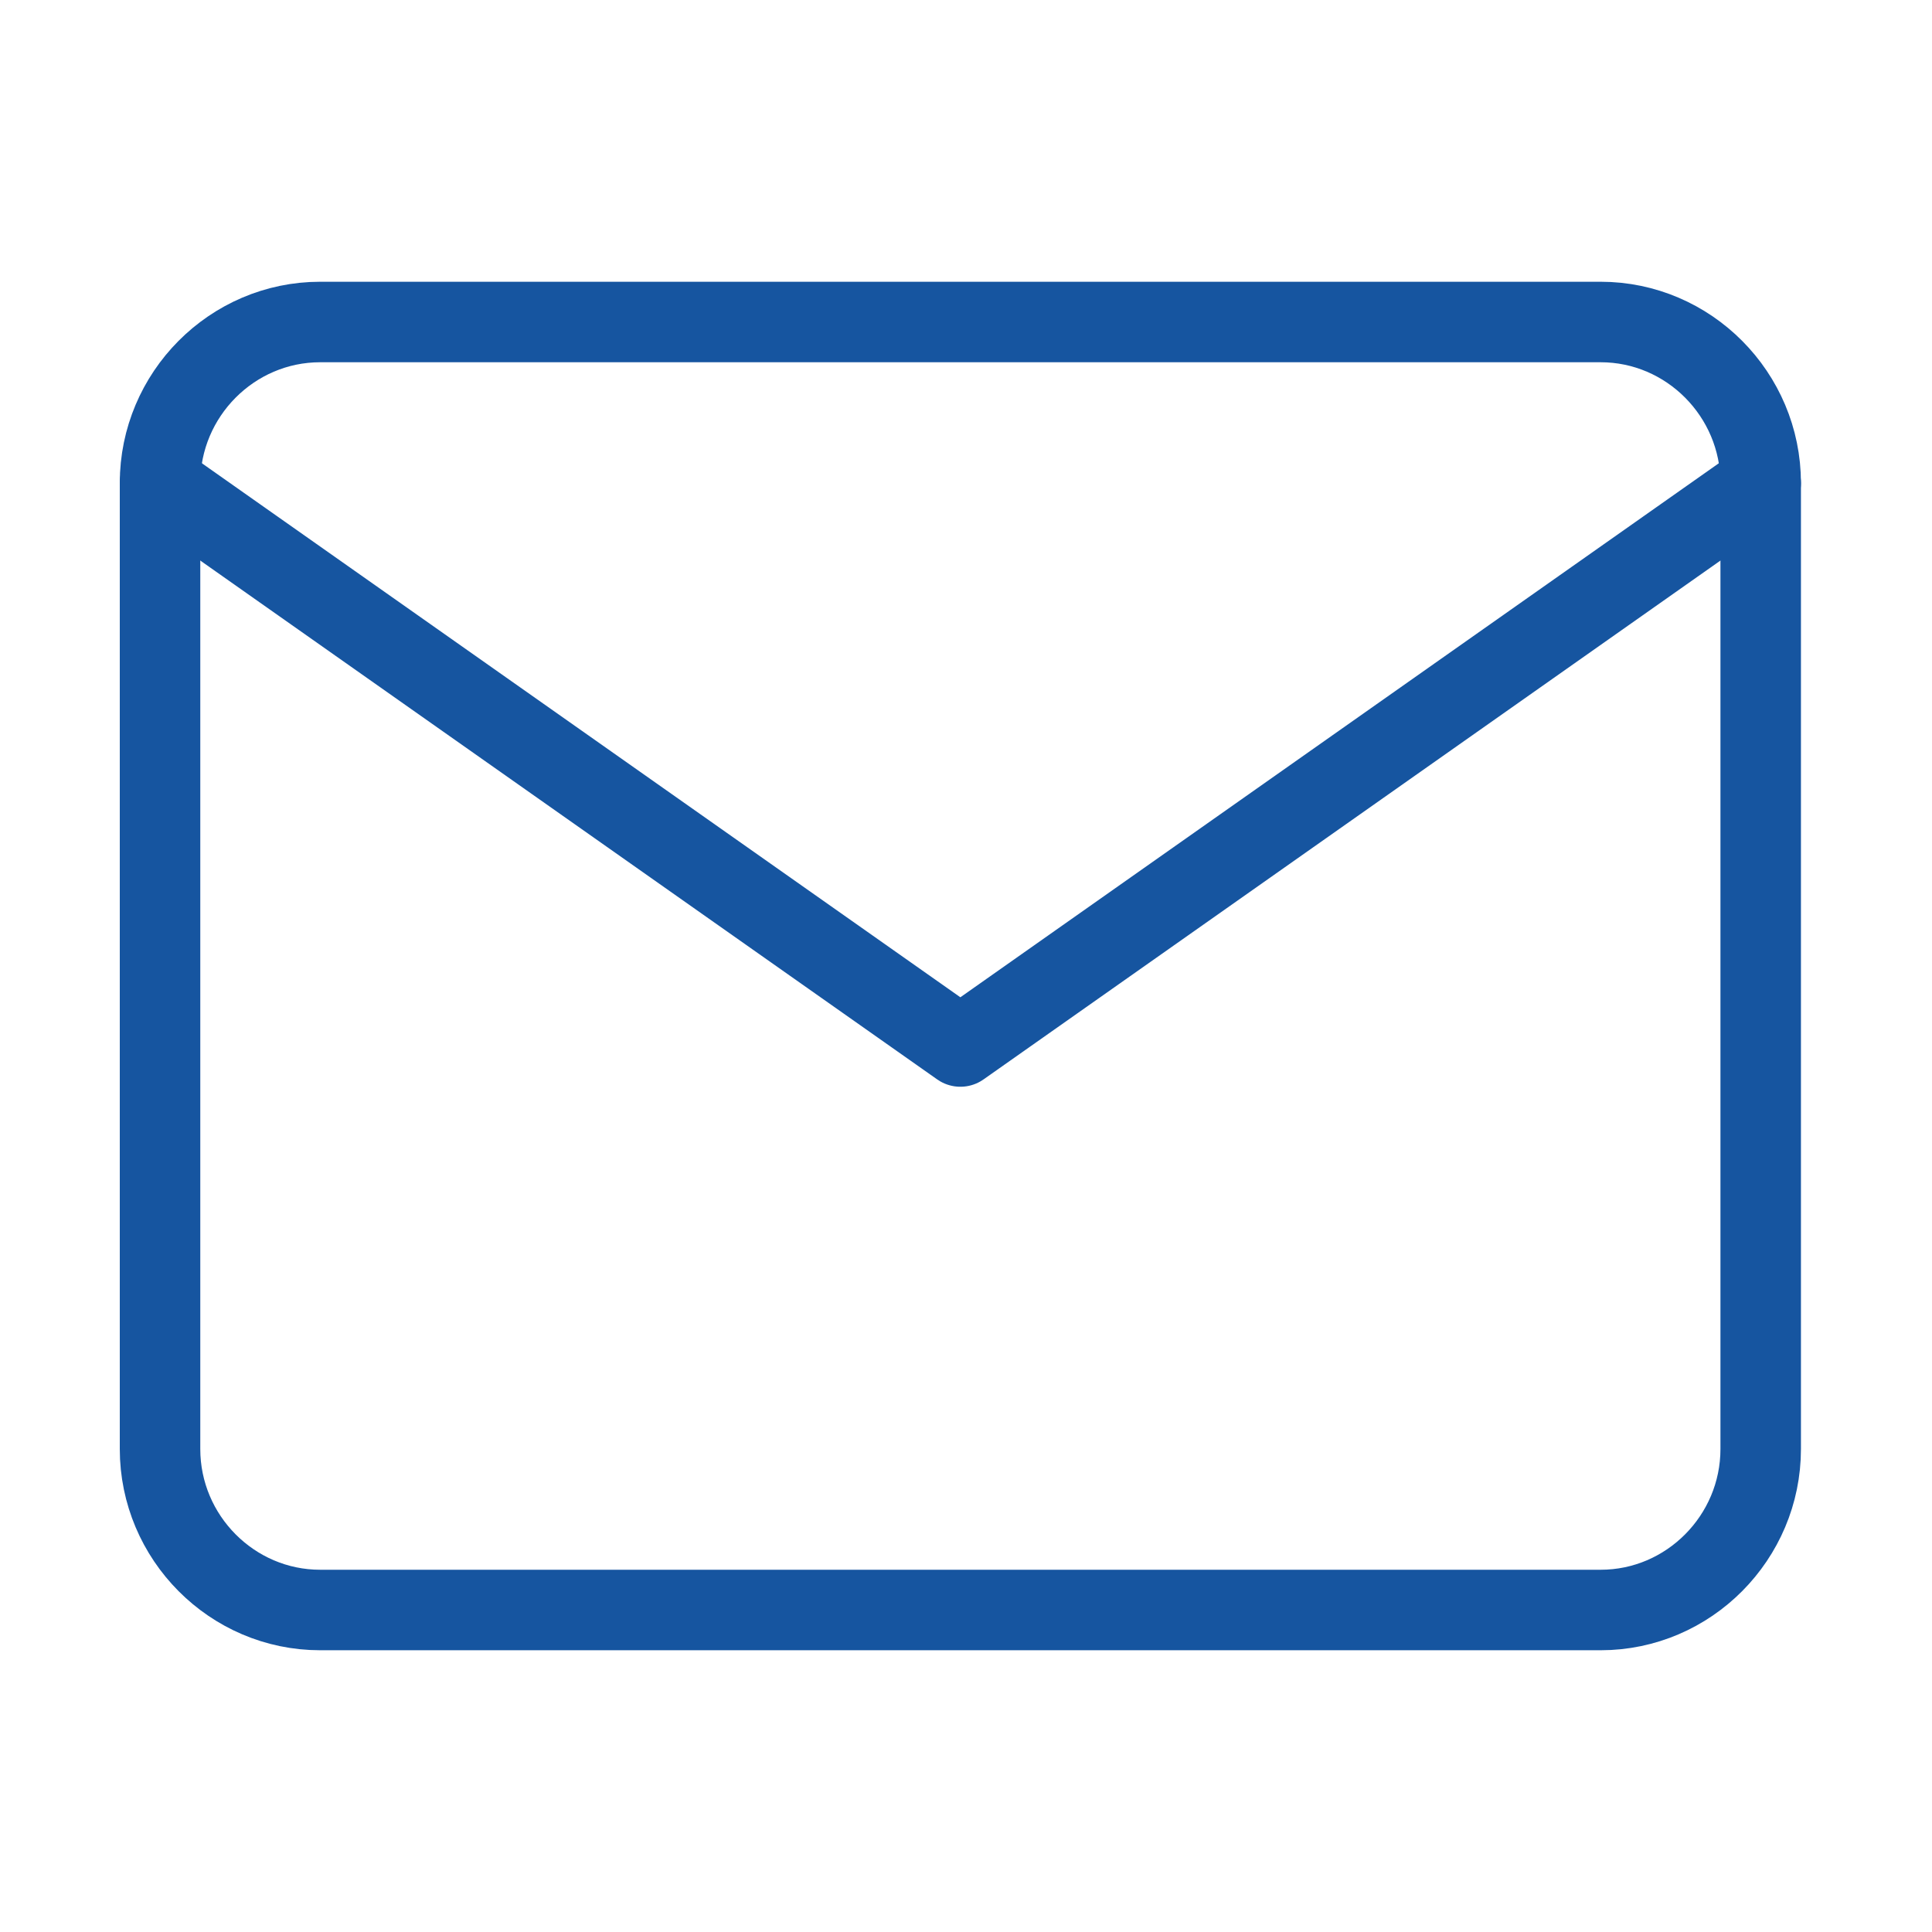 <?xml version="1.0" encoding="UTF-8"?>
<svg xmlns="http://www.w3.org/2000/svg" width="24" height="24" viewBox="0 0 24 24" fill="none">
  <path d="M3.977 4H19.884C20.977 4 21.872 4.9 21.872 6V18C21.872 19.1 20.977 20 19.884 20H3.977C2.883 20 1.988 19.1 1.988 18V6C1.988 4.9 2.883 4 3.977 4Z" stroke="#1655A0" stroke-linecap="round" stroke-linejoin="round"></path>
  <path d="M21.872 6L11.93 13L1.988 6" stroke="#1655A0" stroke-linecap="round" stroke-linejoin="round"></path>
</svg>
